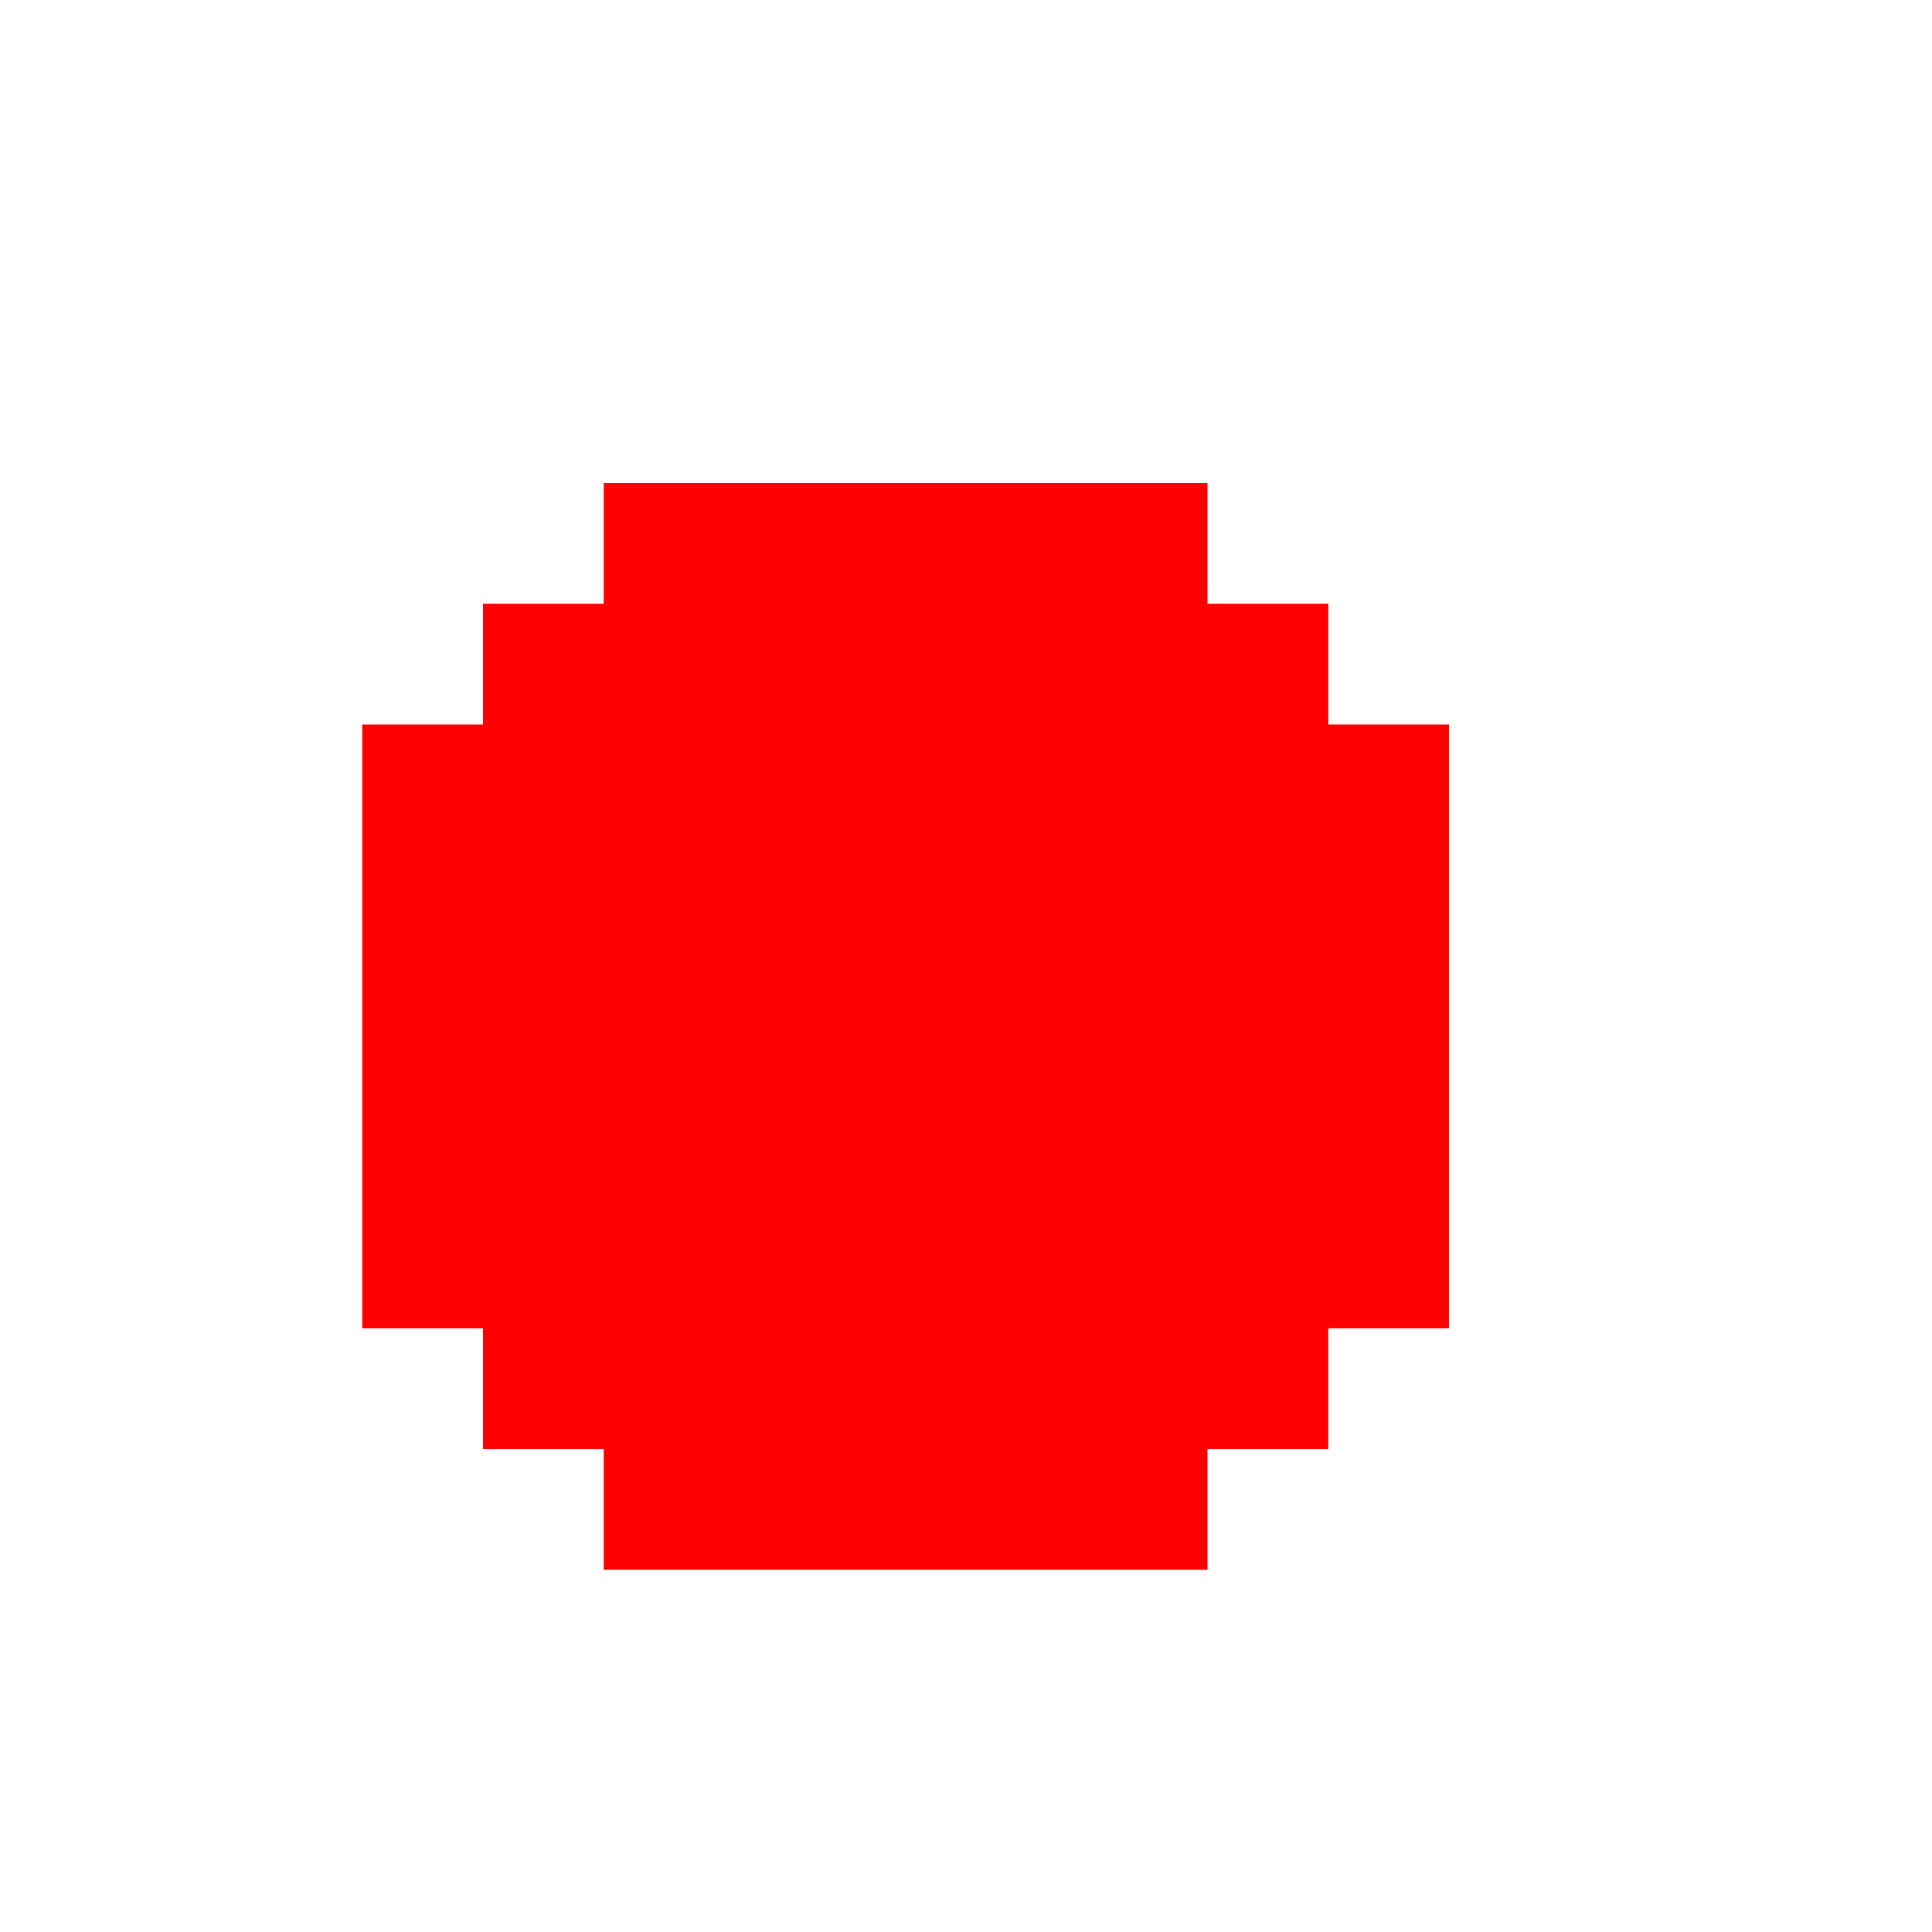 <?xml version="1.0" encoding="UTF-8" standalone="no"?>
<svg
   xmlns:dc="http://purl.org/dc/elements/1.1/"
   xmlns:cc="http://creativecommons.org/ns#"
   xmlns:rdf="http://www.w3.org/1999/02/22-rdf-syntax-ns#"
   xmlns:svg="http://www.w3.org/2000/svg"
   xmlns="http://www.w3.org/2000/svg"
   xmlns:sodipodi="http://sodipodi.sourceforge.net/DTD/sodipodi-0.dtd"
   xmlns:inkscape="http://www.inkscape.org/namespaces/inkscape"
   id="svg556"
   width="128px"
   version="1.1"
   height="128px"
   sodipodi:docname="chicago95_tmp_file.svg"
   inkscape:version="0.92.4 (5da689c313, 2019-01-14)">
  <sodipodi:namedview
     pagecolor="#ffffff"
     bordercolor="#666666"
     borderopacity="1"
     objecttolerance="10"
     gridtolerance="10"
     guidetolerance="10"
     inkscape:pageopacity="0"
     inkscape:pageshadow="2"
     inkscape:window-width="640"
     inkscape:window-height="480"
     id="namedview281"
     showgrid="false"
     inkscape:zoom="1.84375"
     inkscape:cx="64"
     inkscape:cy="64"
     inkscape:window-x="0"
     inkscape:window-y="0"
     inkscape:window-maximized="0"
     inkscape:current-layer="svg556" />
  <defs
     id="defs2" />
  <path
     style="fill:#ff0000"
     d="M 40 32 L 40 36 L 40 40 L 36 40 L 32 40 L 32 44 L 32 48 L 28 48 L 24 48 L 24 52 L 24 56 L 24 60 L 24 64 L 24 68 L 24 72 L 24 76 L 24 80 L 24 84 L 24 88 L 28 88 L 32 88 L 32 92 L 32 96 L 36 96 L 40 96 L 40 100 L 40 104 L 44 104 L 48 104 L 52 104 L 56 104 L 60 104 L 64 104 L 68 104 L 72 104 L 76 104 L 80 104 L 80 100 L 80 96 L 84 96 L 88 96 L 88 92 L 88 88 L 92 88 L 96 88 L 96 84 L 96 80 L 96 76 L 96 72 L 96 68 L 96 64 L 96 60 L 96 56 L 96 52 L 96 48 L 92 48 L 88 48 L 88 44 L 88 40 L 84 40 L 80 40 L 80 36 L 80 32 L 76 32 L 72 32 L 68 32 L 64 32 L 60 32 L 56 32 L 52 32 L 48 32 L 44 32 L 40 32 z "
     id="rect554" />
</svg>
